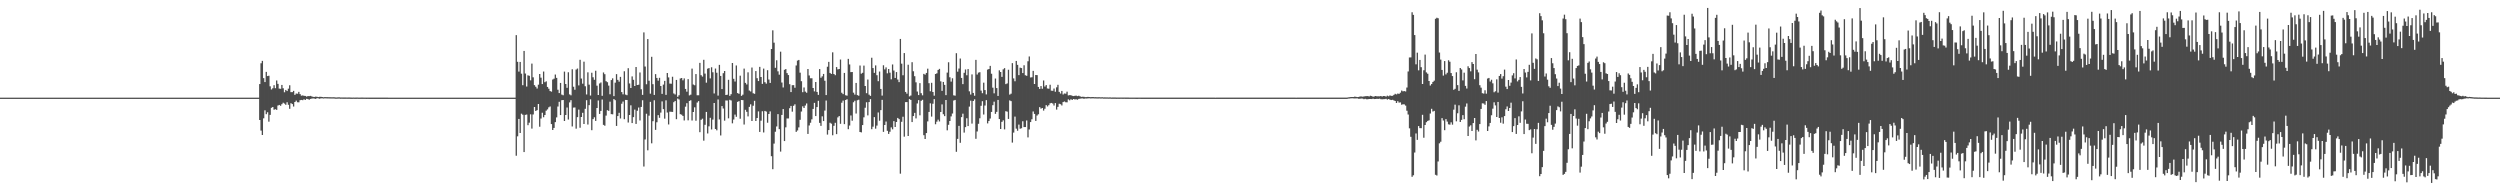 <?xml version="1.0" encoding="UTF-8"?>
<svg xmlns="http://www.w3.org/2000/svg" width="1920" height="150">
  <path d="M0 75.000h1v1.000H0zM1 75.000h1v1.000H1zM2 75.000h1v1.000H2zM3 75.000h1v1.000H3zM4 75.000h1v1.000H4zM5 75.000h1v1.000H5zM6 75.000h1v1.000H6zM7 75.000h1v1.000H7zM8 75.000h1v1.000H8zM9 75.000h1v1.000H9zM10 75.000h1v1.000H10zM11 75.000h1v1.000H11zM12 75.000h1v1.000H12zM13 75.000h1v1.000H13zM14 75.000h1v1.000H14zM15 75.000h1v1.000H15zM16 75.000h1v1.000H16zM17 75.000h1v1.000H17zM18 75.000h1v1.000H18zM19 75.000h1v1.000H19zM20 75.000h1v1.000H20zM21 75.000h1v1.000H21zM22 75.000h1v1.000H22zM23 75.000h1v1.000H23zM24 75.000h1v1.000H24zM25 75.000h1v1.000H25zM26 75.000h1v1.000H26zM27 75.000h1v1.000H27zM28 75.000h1v1.000H28zM29 75.000h1v1.000H29zM30 75.000h1v1.000H30zM31 75.000h1v1.000H31zM32 75.000h1v1.000H32zM33 75.000h1v1.000H33zM34 75.000h1v1.000H34zM35 75.000h1v1.000H35zM36 75.000h1v1.000H36zM37 75.000h1v1.000H37zM38 75.000h1v1.000H38zM39 75.000h1v1.000H39zM40 75.000h1v1.000H40zM41 75.000h1v1.000H41zM42 75.000h1v1.000H42zM43 75.000h1v1.000H43zM44 75.000h1v1.000H44zM45 75.000h1v1.000H45zM46 75.000h1v1.000H46zM47 75.000h1v1.000H47zM48 75.000h1v1.000H48zM49 75.000h1v1.000H49zM50 75.000h1v1.000H50zM51 75.000h1v1.000H51zM52 75.000h1v1.000H52zM53 75.000h1v1.000H53zM54 75.000h1v1.000H54zM55 75.000h1v1.000H55zM56 75.000h1v1.000H56zM57 75.000h1v1.000H57zM58 75.000h1v1.000H58zM59 75.000h1v1.000H59zM60 75.000h1v1.000H60zM61 75.000h1v1.000H61zM62 75.000h1v1.000H62zM63 75.000h1v1.000H63zM64 75.000h1v1.000H64zM65 75.000h1v1.000H65zM66 75.000h1v1.000H66zM67 75.000h1v1.000H67zM68 75.000h1v1.000H68zM69 75.000h1v1.000H69zM70 75.000h1v1.000H70zM71 75.000h1v1.000H71zM72 75.000h1v1.000H72zM73 75.000h1v1.000H73zM74 75.000h1v1.000H74zM75 75.000h1v1.000H75zM76 75.000h1v1.000H76zM77 75.000h1v1.000H77zM78 75.000h1v1.000H78zM79 75.000h1v1.000H79zM80 75.000h1v1.000H80zM81 75.000h1v1.000H81zM82 75.000h1v1.000H82zM83 75.000h1v1.000H83zM84 75.000h1v1.000H84zM85 75.000h1v1.000H85zM86 75.000h1v1.000H86zM87 75.000h1v1.000H87zM88 75.000h1v1.000H88zM89 75.000h1v1.000H89zM90 75.000h1v1.000H90zM91 75.000h1v1.000H91zM92 75.000h1v1.000H92zM93 75.000h1v1.000H93zM94 75.000h1v1.000H94zM95 75.000h1v1.000H95zM96 75.000h1v1.000H96zM97 75.000h1v1.000H97zM98 75.000h1v1.000H98zM99 75.000h1v1.000H99zM100 75.000h1v1.000H100zM101 75.000h1v1.000H101zM102 75.000h1v1.000H102zM103 75.000h1v1.000H103zM104 75.000h1v1.000H104zM105 75.000h1v1.000H105zM106 75.000h1v1.000H106zM107 75.000h1v1.000H107zM108 75.000h1v1.000H108zM109 75.000h1v1.000H109zM110 75.000h1v1.000H110zM111 75.000h1v1.000H111zM112 75.000h1v1.000H112zM113 75.000h1v1.000H113zM114 75.000h1v1.000H114zM115 75.000h1v1.000H115zM116 75.000h1v1.000H116zM117 75.000h1v1.000H117zM118 75.000h1v1.000H118zM119 75.000h1v1.000H119zM120 75.000h1v1.000H120zM121 75.000h1v1.000H121zM122 75.000h1v1.000H122zM123 75.000h1v1.000H123zM124 75.000h1v1.000H124zM125 75.000h1v1.000H125zM126 75.000h1v1.000H126zM127 75.000h1v1.000H127zM128 75.000h1v1.000H128zM129 75.000h1v1.000H129zM130 75.000h1v1.000H130zM131 75.000h1v1.000H131zM132 75.000h1v1.000H132zM133 75.000h1v1.000H133zM134 75.000h1v1.000H134zM135 75.000h1v1.000H135zM136 75.000h1v1.000H136zM137 75.000h1v1.000H137zM138 75.000h1v1.000H138zM139 75.000h1v1.000H139zM140 75.000h1v1.000H140zM141 75.000h1v1.000H141zM142 75.000h1v1.000H142zM143 75.000h1v1.000H143zM144 75.000h1v1.000H144zM145 75.000h1v1.000H145zM146 75.000h1v1.000H146zM147 75.000h1v1.000H147zM148 75.000h1v1.000H148zM149 75.000h1v1.000H149zM150 75.000h1v1.000H150zM151 75.000h1v1.000H151zM152 75.000h1v1.000H152zM153 75.000h1v1.000H153zM154 75.000h1v1.000H154zM155 75.000h1v1.000H155zM156 75.000h1v1.000H156zM157 75.000h1v1.000H157zM158 75.000h1v1.000H158zM159 75.000h1v1.000H159zM160 75.000h1v1.000H160zM161 75.000h1v1.000H161zM162 75.000h1v1.000H162zM163 75.000h1v1.000H163zM164 75.000h1v1.000H164zM165 75.000h1v1.000H165zM166 75.000h1v1.000H166zM167 75.000h1v1.000H167zM168 75.000h1v1.000H168zM169 75.000h1v1.000H169zM170 75.000h1v1.000H170zM171 75.000h1v1.000H171zM172 75.000h1v1.000H172zM173 75.000h1v1.000H173zM174 75.000h1v1.000H174zM175 75.000h1v1.000H175zM176 75.000h1v1.000H176zM177 75.000h1v1.000H177zM178 75.000h1v1.000H178zM179 75.000h1v1.000H179zM180 75.000h1v1.000H180zM181 75.000h1v1.000H181zM182 75.000h1v1.000H182zM183 75.000h1v1.000H183zM184 75.000h1v1.000H184zM185 75.000h1v1.000H185zM186 75.000h1v1.000H186zM187 75.000h1v1.000H187zM188 75.000h1v1.000H188zM189 75.000h1v1.000H189zM190 75.000h1v1.000H190zM191 75.000h1v1.000H191zM192 75.000h1v1.000H192zM193 75.000h1v1.000H193zM194 75.000h1v1.000H194zM195 75.000h1v1.000H195zM196 75.000h1v1.000H196zM197 75.000h1v1.000H197zM198 75.000h1v1.000H198zM199 64.548h1v27.598H199zM200 48.609h1v51.704H200zM201 46.755h1v56.939H201zM202 59.986h1v30.913H202zM203 63.006h1v21.720H203zM204 55.194h1v32.525H204zM205 58.408h1v27.838H205zM206 58.143h1v35.281H206zM207 66.324h1v21.870H207zM208 68.712h1v14.058H208zM209 67.768h1v14.390H209zM210 65.433h1v18.836H210zM211 67.748h1v16.142H211zM212 61.794h1v22.584H212zM213 64.398h1v16.647H213zM214 68.052h1v12.517H214zM215 68.210h1v13.034H215zM216 65.253h1v14.765H216zM217 67.766h1v11.143H217zM218 70.872h1v8.691H218zM219 69.087h1v11.425H219zM220 69.952h1v8.601H220zM221 68.094h1v12.412H221zM222 65.491h1v18.065H222zM223 70.753h1v8.487H223zM224 70.772h1v9.161H224zM225 69.790h1v12.050H225zM226 72.862h1v5.497H226zM227 71.857h1v5.392H227zM228 72.012h1v6.549H228zM229 70.546h1v8.040H229zM230 72.301h1v4.648H230zM231 73.474h1v3.289H231zM232 73.289h1v3.679H232zM233 73.561h1v2.717H233zM234 73.670h1v3.103H234zM235 74.191h1v1.669H235zM236 73.789h1v2.341H236zM237 73.839h1v2.759H237zM238 73.624h1v2.366H238zM239 74.035h1v1.716H239zM240 74.370h1v1.219H240zM241 74.451h1v1.252H241zM242 74.195h1v1.768H242zM243 74.337h1v1.015H243zM244 74.553h1v1.002H244zM245 74.345h1v1.460H245zM246 74.334h1v1.169H246zM247 74.513h1v1.000H247zM248 74.696h1v1.000H248zM249 74.540h1v1.000H249zM250 74.591h1v1.000H250zM251 74.612h1v1.000H251zM252 74.636h1v1.000H252zM253 74.650h1v1.000H253zM254 74.687h1v1.000H254zM255 74.700h1v1.000H255zM256 74.657h1v1.000H256zM257 74.820h1v1.000H257zM258 74.830h1v1.000H258zM259 74.766h1v1.000H259zM260 74.725h1v1.000H260zM261 74.862h1v1.000H261zM262 74.843h1v1.000H262zM263 74.870h1v1.000H263zM264 74.875h1v1.000H264zM265 74.854h1v1.000H265zM266 74.882h1v1.000H266zM267 74.871h1v1.000H267zM268 74.872h1v1.000H268zM269 74.907h1v1.000H269zM270 74.934h1v1.000H270zM271 74.896h1v1.000H271zM272 74.949h1v1.000H272zM273 74.913h1v1.000H273zM274 74.902h1v1.000H274zM275 74.935h1v1.000H275zM276 74.950h1v1.000H276zM277 74.931h1v1.000H277zM278 74.925h1v1.000H278zM279 74.955h1v1.000H279zM280 74.942h1v1.000H280zM281 74.958h1v1.000H281zM282 74.948h1v1.000H282zM283 74.957h1v1.000H283zM284 74.964h1v1.000H284zM285 74.974h1v1.000H285zM286 74.975h1v1.000H286zM287 74.975h1v1.000H287zM288 74.982h1v1.000H288zM289 74.980h1v1.000H289zM290 74.979h1v1.000H290zM291 74.978h1v1.000H291zM292 74.981h1v1.000H292zM293 74.979h1v1.000H293zM294 74.983h1v1.000H294zM295 74.983h1v1.000H295zM296 74.982h1v1.000H296zM297 74.983h1v1.000H297zM298 74.986h1v1.000H298zM299 74.988h1v1.000H299zM300 74.988h1v1.000H300zM301 74.988h1v1.000H301zM302 74.990h1v1.000H302zM303 74.988h1v1.000H303zM304 74.989h1v1.000H304zM305 74.990h1v1.000H305zM306 74.989h1v1.000H306zM307 74.991h1v1.000H307zM308 74.990h1v1.000H308zM309 74.990h1v1.000H309zM310 74.991h1v1.000H310zM311 74.990h1v1.000H311zM312 74.989h1v1.000H312zM313 74.991h1v1.000H313zM314 74.991h1v1.000H314zM315 74.992h1v1.000H315zM316 74.990h1v1.000H316zM317 74.991h1v1.000H317zM318 74.991h1v1.000H318zM319 74.991h1v1.000H319zM320 74.991h1v1.000H320zM321 74.993h1v1.000H321zM322 74.992h1v1.000H322zM323 74.993h1v1.000H323zM324 74.993h1v1.000H324zM325 74.991h1v1.000H325zM326 74.992h1v1.000H326zM327 74.992h1v1.000H327zM328 74.992h1v1.000H328zM329 74.992h1v1.000H329zM330 74.993h1v1.000H330zM331 74.992h1v1.000H331zM332 74.993h1v1.000H332zM333 74.993h1v1.000H333zM334 74.993h1v1.000H334zM335 74.992h1v1.000H335zM336 74.993h1v1.000H336zM337 74.992h1v1.000H337zM338 74.993h1v1.000H338zM339 74.992h1v1.000H339zM340 74.992h1v1.000H340zM341 74.993h1v1.000H341zM342 74.992h1v1.000H342zM343 74.992h1v1.000H343zM344 74.992h1v1.000H344zM345 74.992h1v1.000H345zM346 74.993h1v1.000H346zM347 74.992h1v1.000H347zM348 74.993h1v1.000H348zM349 74.992h1v1.000H349zM350 74.993h1v1.000H350zM351 74.992h1v1.000H351zM352 74.992h1v1.000H352zM353 74.993h1v1.000H353zM354 74.993h1v1.000H354zM355 74.993h1v1.000H355zM356 74.993h1v1.000H356zM357 74.992h1v1.000H357zM358 74.992h1v1.000H358zM359 74.993h1v1.000H359zM360 74.992h1v1.000H360zM361 74.993h1v1.000H361zM362 74.991h1v1.000H362zM363 74.993h1v1.000H363zM364 74.993h1v1.000H364zM365 74.993h1v1.000H365zM366 74.992h1v1.000H366zM367 74.992h1v1.000H367zM368 74.993h1v1.000H368zM369 74.993h1v1.000H369zM370 74.993h1v1.000H370zM371 74.992h1v1.000H371zM372 74.993h1v1.000H372zM373 74.993h1v1.000H373zM374 74.992h1v1.000H374zM375 74.992h1v1.000H375zM376 74.992h1v1.000H376zM377 74.992h1v1.000H377zM378 74.993h1v1.000H378zM379 74.992h1v1.000H379zM380 74.993h1v1.000H380zM381 74.992h1v1.000H381zM382 74.992h1v1.000H382zM383 74.993h1v1.000H383zM384 74.992h1v1.000H384zM385 74.993h1v1.000H385zM386 74.993h1v1.000H386zM387 74.991h1v1.000H387zM388 74.993h1v1.000H388zM389 74.992h1v1.000H389zM390 74.992h1v1.000H390zM391 74.992h1v1.000H391zM392 74.992h1v1.000H392zM393 74.992h1v1.000H393zM394 74.993h1v1.000H394zM395 74.993h1v1.000H395zM396 26.981h1v92.644H396zM397 47.479h1v57.236H397zM398 54.991h1v36.335H398zM399 47.553h1v54.597H399zM400 56.599h1v30.708H400zM401 65.421h1v22.684H401zM402 39.127h1v77.680H402zM403 56.472h1v31.721H403zM404 66.461h1v21.492H404zM405 57.845h1v38.298H405zM406 58.206h1v36.017H406zM407 61.691h1v26.127H407zM408 48.844h1v49.939H408zM409 59.368h1v28.551H409zM410 65.367h1v16.793H410zM411 66.604h1v18.666H411zM412 67.973h1v16.590H412zM413 65.004h1v14.869H413zM414 56.853h1v40.480H414zM415 59.634h1v31.410H415zM416 64.548h1v22.055H416zM417 54.938h1v35.107H417zM418 63.123h1v25.203H418zM419 62.476h1v22.534H419zM420 66.757h1v17.281H420zM421 68.125h1v14.304H421zM422 69.956h1v11.823H422zM423 70.417h1v24.890H423zM424 61.066h1v38.794H424zM425 60.393h1v37.856H425zM426 57.256h1v36.521H426zM427 59.791h1v30.381H427zM428 68.917h1v12.904H428zM429 71.462h1v6.732H429zM430 63.684h1v24.704H430zM431 72.660h1v4.316H431zM432 73.161h1v3.625H432zM433 55.012h1v37.903H433zM434 64.537h1v23.784H434zM435 67.407h1v15.200H435zM436 55.494h1v36.297H436zM437 72.474h1v6.193H437zM438 73.212h1v3.749H438zM439 53.190h1v43.910H439zM440 66.599h1v16.017H440zM441 68.918h1v13.636H441zM442 53.395h1v45.416H442zM443 52.644h1v37.326H443zM444 65.570h1v18.608H444zM445 45.903h1v52.186H445zM446 60.330h1v29.540H446zM447 64.239h1v22.403H447zM448 47.338h1v47.897H448zM449 66.276h1v17.293H449zM450 72.548h1v4.381H450zM451 55.559h1v40.090H451zM452 65.018h1v15.746H452zM453 73.386h1v2.919H453zM454 55.862h1v44.144H454zM455 59.346h1v32.172H455zM456 61.304h1v28.746H456zM457 54.336h1v38.554H457zM458 65.809h1v17.148H458zM459 72.979h1v4.163H459zM460 64.095h1v23.412H460zM461 63.352h1v21.831H461zM462 73.589h1v2.869H462zM463 55.672h1v40.237H463zM464 56.987h1v39.578H464zM465 62.380h1v26.413H465zM466 63.145h1v21.507H466zM467 65.737h1v19.424H467zM468 72.371h1v5.692H468zM469 61.494h1v26.175H469zM470 60.172h1v27.627H470zM471 73.855h1v2.231H471zM472 63.506h1v13.442H472zM473 56.942h1v39.772H473zM474 61.323h1v27.820H474zM475 62.699h1v23.930H475zM476 59.020h1v31.962H476zM477 70.687h1v8.964H477zM478 72.431h1v5.571H478zM479 54.752h1v36.811H479zM480 72.661h1v4.113H480zM481 73.111h1v3.710H481zM482 52.369h1v41.735H482zM483 64.107h1v24.200H483zM484 67.588h1v13.315H484zM485 58.684h1v35.808H485zM486 61.303h1v28.645H486zM487 66.041h1v18.148H487zM488 51.435h1v43.724H488zM489 65.284h1v19.743H489zM490 65.084h1v17.496H490zM491 55.657h1v36.846H491zM492 68.540h1v13.585H492zM493 72.862h1v4.124H493zM494 24.886h1v103.033H494zM495 51.103h1v56.006H495zM496 64.717h1v22.619H496zM497 29.980h1v85.467H497zM498 61.980h1v26.858H498zM499 71.914h1v6.295H499zM500 43.629h1v66.457H500zM501 64.660h1v28.408H501zM502 72.886h1v4.104H502zM503 56.928h1v42.823H503zM504 59.852h1v34.067H504zM505 61.960h1v26.439H505zM506 59.765h1v30.688H506zM507 66.043h1v20.411H507zM508 72.093h1v5.789H508zM509 64.995h1v18.822H509zM510 62.088h1v29.073H510zM511 72.855h1v4.177H511zM512 56.081h1v30.325H512zM513 59.447h1v36.138H513zM514 64.223h1v21.526H514zM515 64.287h1v21.589H515zM516 58.946h1v27.003H516zM517 71.793h1v6.705H517zM518 72.544h1v4.991H518zM519 61.371h1v30.156H519zM520 74.358h1v1.312H520zM521 73.171h1v3.233H521zM522 60.245h1v27.480H522zM523 59.904h1v28.182H523zM524 61.679h1v27.354H524zM525 60.186h1v32.346H525zM526 68.325h1v13.598H526zM527 70.409h1v8.863H527zM528 60.751h1v31.668H528zM529 73.249h1v4.289H529zM530 72.729h1v4.258H530zM531 52.707h1v39.882H531zM532 64.942h1v21.067H532zM533 65.493h1v16.958H533zM534 56.865h1v35.836H534zM535 73.147h1v5.590H535zM536 73.164h1v4.483H536zM537 48.296h1v53.234H537zM538 57.738h1v34.263H538zM539 58.817h1v32.300H539zM540 45.929h1v62.121H540zM541 56.530h1v39.338H541zM542 63.479h1v22.479H542zM543 52.759h1v49.742H543zM544 52.284h1v44.748H544zM545 60.192h1v30.277H545zM546 51.654h1v47.762H546zM547 55.480h1v36.398H547zM548 71.795h1v7.318H548zM549 52.635h1v46.430H549zM550 55.846h1v44.244H550zM551 73.427h1v2.968H551zM552 49.824h1v41.925H552zM553 58.301h1v45.725H553zM554 68.414h1v13.050H554zM555 56.240h1v27.089H555zM556 54.526h1v38.162H556zM557 72.954h1v4.226H557zM558 72.736h1v4.484H558zM559 61.309h1v29.596H559zM560 73.609h1v3.022H560zM561 72.356h1v4.788H561zM562 48.368h1v46.347H562zM563 60.506h1v31.292H563zM564 62.606h1v25.407H564zM565 50.280h1v39.439H565zM566 71.469h1v6.742H566zM567 72.055h1v5.639H567zM568 58.109h1v33.086H568zM569 73.623h1v3.197H569zM570 72.720h1v4.207H570zM571 52.686h1v42.931H571zM572 63.663h1v20.685H572zM573 64.887h1v20.974H573zM574 55.554h1v33.822H574zM575 69.532h1v12.544H575zM576 70.239h1v9.884H576zM577 51.869h1v41.035H577zM578 71.652h1v9.563H578zM579 72.024h1v5.404H579zM580 54.565h1v38.343H580zM581 60.041h1v30.575H581zM582 62.262h1v23.285H582zM583 51.371h1v49.976H583zM584 59.149h1v33.522H584zM585 64.395h1v21.046H585zM586 52.662h1v49.093H586zM587 63.150h1v22.047H587zM588 64.270h1v21.424H588zM589 53.897h1v40.344H589zM590 61.067h1v26.497H590zM591 63.693h1v21.846H591zM592 37.655h1v82.286H592zM593 23.287h1v106.659H593zM594 32.759h1v77.514H594zM595 52.075h1v49.086H595zM596 46.308h1v50.809H596zM597 54.792h1v32.875H597zM598 57.353h1v41.822H598zM599 39.683h1v76.730H599zM600 63.393h1v24.890H600zM601 67.177h1v16.607H601zM602 53.623h1v54.726H602zM603 53.019h1v44.786H603zM604 56.149h1v34.834H604zM605 57.652h1v33.340H605zM606 64.685h1v18.406H606zM607 70.701h1v10.636H607zM608 65.454h1v20.301H608zM609 65.394h1v15.862H609zM610 67.365h1v12.784H610zM611 50.289h1v50.991H611zM612 46.551h1v53.647H612zM613 46.010h1v51.808H613zM614 55.819h1v36.181H614zM615 62.339h1v23.332H615zM616 70.824h1v10.835H616zM617 67.159h1v15.793H617zM618 70.343h1v10.683H618zM619 71.196h1v8.241H619zM620 53.006h1v49.830H620zM621 57.970h1v38.403H621zM622 60.100h1v34.169H622zM623 60.122h1v31.528H623zM624 67.605h1v16.053H624zM625 70.187h1v8.817H625zM626 62.999h1v26.145H626zM627 70.610h1v11.639H627zM628 72.882h1v4.544H628zM629 53.023h1v41.358H629zM630 59.683h1v36.962H630zM631 58.639h1v30.686H631zM632 56.789h1v36.166H632zM633 62.021h1v22.922H633zM634 73.009h1v4.187H634zM635 51.237h1v52.117H635zM636 47.512h1v52.378H636zM637 56.031h1v38.214H637zM638 56.757h1v38.237H638zM639 40.173h1v63.700H639zM640 56.850h1v39.779H640zM641 57.740h1v36.579H641zM642 51.493h1v51.508H642zM643 53.314h1v36.866H643zM644 52.981h1v36.153H644zM645 45.744h1v49.332H645zM646 71.226h1v7.678H646zM647 72.305h1v4.952H647zM648 56.036h1v39.274H648zM649 73.152h1v3.669H649zM650 73.460h1v2.789H650zM651 45.223h1v54.016H651zM652 49.489h1v46.916H652zM653 55.397h1v33.294H653zM654 55.286h1v37.425H654zM655 71.176h1v7.348H655zM656 72.645h1v4.706H656zM657 63.691h1v23.483H657zM658 73.047h1v3.937H658zM659 73.545h1v3.026H659zM660 50.347h1v51.023H660zM661 56.563h1v45.134H661zM662 55.897h1v40.172H662zM663 50.369h1v39.721H663zM664 66.029h1v16.696H664zM665 71.566h1v6.963H665zM666 61.081h1v27.563H666zM667 72.726h1v5.666H667zM668 73.613h1v2.524H668zM669 44.341h1v54.877H669zM670 52.257h1v45.005H670zM671 55.955h1v34.003H671zM672 50.219h1v48.591H672zM673 57.752h1v38.712H673zM674 62.367h1v23.984H674zM675 54.927h1v37.786H675zM676 68.316h1v16.277H676zM677 73.408h1v3.277H677zM678 50.126h1v51.153H678zM679 53.285h1v42.735H679zM680 51.743h1v41.593H680zM681 56.308h1v44.166H681zM682 53.007h1v49.840H682zM683 55.802h1v45.359H683zM684 60.926h1v36.923H684zM685 49.487h1v49.836H685zM686 54.146h1v38.867H686zM687 59.840h1v37.714H687zM688 55.339h1v38.368H688zM689 61.069h1v29.491H689zM690 63.077h1v28.401H690zM691 29.886h1v103.510H691zM692 48.884h1v44.647H692zM693 57.804h1v31.826H693zM694 40.730h1v64.239H694zM695 70.583h1v7.854H695zM696 71.939h1v6.455H696zM697 49.729h1v54.720H697zM698 74.017h1v2.061H698zM699 73.348h1v3.416H699zM700 47.749h1v46.010H700zM701 54.752h1v34.373H701zM702 58.516h1v28.186H702zM703 63.209h1v27.746H703zM704 70.282h1v9.176H704zM705 72.989h1v3.891H705zM706 63.846h1v24.714H706zM707 71.564h1v5.828H707zM708 73.237h1v3.392H708zM709 56.744h1v47.082H709zM710 57.361h1v49.376H710zM711 56.007h1v46.197H711zM712 52.759h1v40.465H712zM713 63.883h1v22.069H713zM714 70.115h1v9.243H714zM715 63.603h1v25.948H715zM716 70.653h1v8.997H716zM717 73.460h1v2.687H717zM718 56.825h1v38.598H718zM719 56.326h1v37.108H719zM720 53.698h1v38.191H720zM721 52.884h1v40.393H721zM722 62.488h1v23.541H722zM723 69.774h1v10.411H723zM724 62.900h1v24.839H724zM725 65.162h1v24.011H725zM726 73.050h1v3.737H726zM727 55.776h1v44.338H727zM728 47.808h1v48.026H728zM729 59.356h1v33.565H729zM730 62.666h1v26.745H730zM731 60.116h1v27.056H731zM732 73.236h1v3.989H732zM733 73.462h1v3.291H733zM734 40.838h1v75.747H734zM735 55.023h1v51.630H735zM736 52.624h1v44.026H736zM737 44.965h1v64.726H737zM738 59.855h1v30.118H738zM739 64.632h1v22.667H739zM740 55.897h1v45.919H740zM741 53.357h1v44.286H741zM742 57.828h1v33.001H742zM743 53.019h1v43.793H743zM744 70.131h1v11.764H744zM745 72.610h1v4.688H745zM746 57.152h1v37.785H746zM747 71.355h1v6.217H747zM748 73.502h1v2.778H748zM749 45.981h1v60.598H749zM750 57.255h1v43.685H750zM751 55.758h1v39.316H751zM752 55.429h1v35.391H752zM753 69.607h1v11.640H753zM754 71.560h1v6.178H754zM755 63.472h1v24.469H755zM756 69.190h1v11.882H756zM757 72.491h1v4.429H757zM758 53.476h1v41.312H758zM759 52.983h1v39.939H759zM760 50.590h1v40.459H760zM761 56.629h1v29.338H761zM762 67.353h1v13.461H762zM763 71.681h1v6.379H763zM764 60.305h1v27.157H764zM765 67.660h1v18.237H765zM766 73.675h1v3.073H766zM767 54.000h1v37.443H767zM768 55.316h1v43.779H768zM769 59.046h1v34.538H769zM770 53.271h1v39.167H770zM771 52.328h1v47.025H771zM772 64.624h1v20.776H772zM773 64.028h1v21.708H773zM774 53.581h1v37.737H774zM775 72.666h1v4.462H775zM776 71.931h1v5.764H776zM777 48.486h1v61.044H777zM778 60.216h1v41.608H778zM779 62.418h1v27.121H779zM780 46.801h1v52.030H780zM781 49.826h1v50.587H781zM782 57.718h1v37.997H782zM783 51.946h1v46.928H783zM784 52.299h1v46.228H784zM785 56.103h1v37.027H785zM786 50.112h1v47.455H786zM787 57.789h1v39.799H787zM788 58.190h1v34.351H788zM789 47.035h1v58.488H789zM790 43.361h1v56.058H790zM791 59.511h1v34.253H791zM792 59.347h1v32.249H792zM793 54.443h1v31.156H793zM794 64.502h1v23.006H794zM795 57.602h1v35.284H795zM796 57.724h1v31.004H796zM797 66.784h1v20.990H797zM798 68.298h1v13.994H798zM799 66.093h1v17.351H799zM800 68.169h1v14.787H800zM801 61.803h1v23.126H801zM802 66.484h1v17.000H802zM803 65.311h1v15.443H803zM804 67.955h1v13.816H804zM805 68.151h1v12.639H805zM806 65.083h1v14.294H806zM807 69.627h1v9.426H807zM808 69.716h1v9.796H808zM809 67.996h1v13.056H809zM810 70.462h1v8.695H810zM811 67.074h1v17.107H811zM812 65.122h1v16.975H812zM813 70.534h1v9.139H813zM814 71.853h1v8.193H814zM815 69.828h1v11.165H815zM816 72.574h1v5.807H816zM817 71.762h1v6.156H817zM818 71.930h1v6.589H818zM819 70.386h1v8.219H819zM820 73.280h1v3.051H820zM821 73.040h1v3.993H821zM822 73.112h1v3.110H822zM823 73.563h1v3.190H823zM824 73.769h1v2.242H824zM825 73.576h1v2.793H825zM826 73.424h1v2.829H826zM827 73.845h1v2.768H827zM828 73.505h1v2.450H828zM829 74.005h1v1.748H829zM830 74.385h1v1.251H830zM831 74.271h1v1.277H831zM832 74.360h1v1.532H832zM833 74.602h1v1.000H833zM834 74.542h1v1.126H834zM835 74.396h1v1.189H835zM836 74.484h1v1.000H836zM837 74.611h1v1.000H837zM838 74.546h1v1.019H838zM839 74.519h1v1.000H839zM840 74.634h1v1.000H840zM841 74.592h1v1.018H841zM842 74.690h1v1.000H842zM843 74.650h1v1.000H843zM844 74.625h1v1.000H844zM845 74.735h1v1.000H845zM846 74.627h1v1.000H846zM847 74.797h1v1.000H847zM848 74.773h1v1.000H848zM849 74.799h1v1.000H849zM850 74.794h1v1.000H850zM851 74.834h1v1.000H851zM852 74.768h1v1.000H852zM853 74.888h1v1.000H853zM854 74.858h1v1.000H854zM855 74.864h1v1.000H855zM856 74.866h1v1.000H856zM857 74.907h1v1.000H857zM858 74.889h1v1.000H858zM859 74.913h1v1.000H859zM860 74.895h1v1.000H860zM861 74.897h1v1.000H861zM862 74.906h1v1.000H862zM863 74.898h1v1.000H863zM864 74.918h1v1.000H864zM865 74.932h1v1.000H865zM866 74.916h1v1.000H866zM867 74.941h1v1.000H867zM868 74.939h1v1.000H868zM869 74.949h1v1.000H869zM870 74.944h1v1.000H870zM871 74.951h1v1.000H871zM872 74.962h1v1.000H872zM873 74.958h1v1.000H873zM874 74.950h1v1.000H874zM875 74.953h1v1.000H875zM876 74.969h1v1.000H876zM877 74.963h1v1.000H877zM878 74.969h1v1.000H878zM879 74.963h1v1.000H879zM880 74.971h1v1.000H880zM881 74.968h1v1.000H881zM882 74.973h1v1.000H882zM883 74.978h1v1.000H883zM884 74.971h1v1.000H884zM885 74.976h1v1.000H885zM886 74.977h1v1.000H886zM887 74.979h1v1.000H887zM888 74.978h1v1.000H888zM889 74.975h1v1.000H889zM890 74.980h1v1.000H890zM891 74.976h1v1.000H891zM892 74.981h1v1.000H892zM893 74.978h1v1.000H893zM894 74.980h1v1.000H894zM895 74.980h1v1.000H895zM896 74.980h1v1.000H896zM897 74.980h1v1.000H897zM898 74.979h1v1.000H898zM899 74.981h1v1.000H899zM900 74.981h1v1.000H900zM901 74.981h1v1.000H901zM902 74.977h1v1.000H902zM903 74.978h1v1.000H903zM904 74.983h1v1.000H904zM905 74.981h1v1.000H905zM906 74.983h1v1.000H906zM907 74.981h1v1.000H907zM908 74.981h1v1.000H908zM909 74.982h1v1.000H909zM910 74.982h1v1.000H910zM911 74.981h1v1.000H911zM912 74.980h1v1.000H912zM913 74.983h1v1.000H913zM914 74.981h1v1.000H914zM915 74.980h1v1.000H915zM916 74.979h1v1.000H916zM917 74.982h1v1.000H917zM918 74.981h1v1.000H918zM919 74.982h1v1.000H919zM920 74.980h1v1.000H920zM921 74.980h1v1.000H921zM922 74.982h1v1.000H922zM923 74.979h1v1.000H923zM924 74.982h1v1.000H924zM925 74.982h1v1.000H925zM926 74.982h1v1.000H926zM927 74.980h1v1.000H927zM928 74.982h1v1.000H928zM929 74.983h1v1.000H929zM930 74.979h1v1.000H930zM931 74.981h1v1.000H931zM932 74.982h1v1.000H932zM933 74.984h1v1.000H933zM934 74.980h1v1.000H934zM935 74.981h1v1.000H935zM936 74.981h1v1.000H936zM937 74.980h1v1.000H937zM938 74.980h1v1.000H938zM939 74.980h1v1.000H939zM940 74.981h1v1.000H940zM941 74.982h1v1.000H941zM942 74.982h1v1.000H942zM943 74.983h1v1.000H943zM944 74.980h1v1.000H944zM945 74.982h1v1.000H945zM946 74.982h1v1.000H946zM947 74.982h1v1.000H947zM948 74.980h1v1.000H948zM949 74.981h1v1.000H949zM950 74.982h1v1.000H950zM951 74.983h1v1.000H951zM952 74.979h1v1.000H952zM953 74.981h1v1.000H953zM954 74.981h1v1.000H954zM955 74.982h1v1.000H955zM956 74.981h1v1.000H956zM957 74.982h1v1.000H957zM958 74.982h1v1.000H958zM959 74.983h1v1.000H959zM960 74.979h1v1.000H960zM961 74.982h1v1.000H961zM962 74.978h1v1.000H962zM963 74.982h1v1.000H963zM964 74.983h1v1.000H964zM965 74.982h1v1.000H965zM966 74.981h1v1.000H966zM967 74.982h1v1.000H967zM968 74.982h1v1.000H968zM969 74.982h1v1.000H969zM970 74.983h1v1.000H970zM971 74.980h1v1.000H971zM972 74.983h1v1.000H972zM973 74.982h1v1.000H973zM974 74.983h1v1.000H974zM975 74.980h1v1.000H975zM976 74.979h1v1.000H976zM977 74.981h1v1.000H977zM978 74.981h1v1.000H978zM979 74.981h1v1.000H979zM980 74.981h1v1.000H980zM981 74.981h1v1.000H981zM982 74.979h1v1.000H982zM983 74.983h1v1.000H983zM984 74.980h1v1.000H984zM985 74.982h1v1.000H985zM986 74.981h1v1.000H986zM987 74.981h1v1.000H987zM988 74.982h1v1.000H988zM989 74.982h1v1.000H989zM990 74.982h1v1.000H990zM991 74.983h1v1.000H991zM992 74.980h1v1.000H992zM993 74.981h1v1.000H993zM994 74.981h1v1.000H994zM995 74.984h1v1.000H995zM996 74.983h1v1.000H996zM997 74.981h1v1.000H997zM998 74.982h1v1.000H998zM999 74.981h1v1.000H999zM1000 74.982h1v1.000H1000zM1001 74.982h1v1.000H1001zM1002 74.979h1v1.000H1002zM1003 74.981h1v1.000H1003zM1004 74.980h1v1.000H1004zM1005 74.982h1v1.000H1005zM1006 74.981h1v1.000H1006zM1007 74.981h1v1.000H1007zM1008 74.982h1v1.000H1008zM1009 74.981h1v1.000H1009zM1010 74.980h1v1.000H1010zM1011 74.981h1v1.000H1011zM1012 74.981h1v1.000H1012zM1013 74.981h1v1.000H1013zM1014 74.982h1v1.000H1014zM1015 74.980h1v1.000H1015zM1016 74.980h1v1.000H1016zM1017 74.980h1v1.000H1017zM1018 74.980h1v1.000H1018zM1019 74.982h1v1.000H1019zM1020 74.982h1v1.000H1020zM1021 74.982h1v1.000H1021zM1022 74.981h1v1.000H1022zM1023 74.983h1v1.000H1023zM1024 74.983h1v1.000H1024zM1025 74.983h1v1.000H1025zM1026 74.982h1v1.000H1026zM1027 74.982h1v1.000H1027zM1028 74.981h1v1.000H1028zM1029 74.983h1v1.000H1029zM1030 74.982h1v1.000H1030zM1031 74.983h1v1.000H1031zM1032 74.979h1v1.000H1032zM1033 74.982h1v1.000H1033zM1034 74.983h1v1.000H1034zM1035 74.731h1v1.000H1035zM1036 74.665h1v1.000H1036zM1037 74.516h1v1.000H1037zM1038 74.494h1v1.000H1038zM1039 74.473h1v1.073H1039zM1040 74.179h1v1.461H1040zM1041 74.382h1v1.177H1041zM1042 74.524h1v1.038H1042zM1043 74.463h1v1.414H1043zM1044 74.102h1v1.732H1044zM1045 74.103h1v1.571H1045zM1046 74.262h1v1.475H1046zM1047 74.061h1v2.122H1047zM1048 73.902h1v1.999H1048zM1049 73.846h1v2.367H1049zM1050 73.793h1v2.438H1050zM1051 74.068h1v1.967H1051zM1052 73.544h1v2.512H1052zM1053 73.790h1v2.309H1053zM1054 74.300h1v1.494H1054zM1055 74.040h1v2.062H1055zM1056 73.706h1v2.304H1056zM1057 74.001h1v1.882H1057zM1058 73.921h1v2.063H1058zM1059 74.004h1v1.762H1059zM1060 73.741h1v2.438H1060zM1061 74.119h1v2.152H1061zM1062 73.710h1v2.471H1062zM1063 73.771h1v2.379H1063zM1064 74.190h1v1.670H1064zM1065 73.452h1v3.043H1065zM1066 73.954h1v2.090H1066zM1067 73.246h1v3.348H1067zM1068 73.605h1v3.248H1068zM1069 73.594h1v3.059H1069zM1070 72.852h1v4.270H1070zM1071 72.063h1v5.483H1071zM1072 72.486h1v6.632H1072zM1073 71.844h1v5.901H1073zM1074 72.102h1v6.671H1074zM1075 71.147h1v7.502H1075zM1076 69.532h1v10.924H1076zM1077 70.155h1v9.939H1077zM1078 69.935h1v10.239H1078zM1079 70.259h1v10.854H1079zM1080 67.237h1v17.803H1080zM1081 54.903h1v33.054H1081zM1082 44.109h1v54.444H1082zM1083 44.065h1v60.999H1083zM1084 9.407h1v126.357H1084zM1085 11.393h1v123.188H1085zM1086 26.926h1v90.200H1086zM1087 49.400h1v53.120H1087zM1088 40.444h1v66.986H1088zM1089 54.014h1v42.796H1089zM1090 46.007h1v52.390H1090zM1091 51.601h1v46.881H1091zM1092 64.513h1v23.647H1092zM1093 53.948h1v51.845H1093zM1094 41.912h1v54.066H1094zM1095 55.608h1v38.222H1095zM1096 56.610h1v36.290H1096zM1097 62.227h1v30.171H1097zM1098 65.681h1v21.520H1098zM1099 64.545h1v19.012H1099zM1100 62.929h1v22.722H1100zM1101 61.969h1v23.180H1101zM1102 14.456h1v119.773H1102zM1103 13.622h1v121.186H1103zM1104 14.022h1v109.990H1104zM1105 40.344h1v69.744H1105zM1106 45.752h1v63.113H1106zM1107 53.685h1v37.056H1107zM1108 58.083h1v34.486H1108zM1109 46.887h1v53.128H1109zM1110 57.148h1v34.371H1110zM1111 55.863h1v37.506H1111zM1112 46.292h1v49.206H1112zM1113 47.413h1v48.332H1113zM1114 56.098h1v37.850H1114zM1115 58.412h1v37.338H1115zM1116 68.984h1v15.227H1116zM1117 68.220h1v12.166H1117zM1118 55.524h1v37.659H1118zM1119 65.389h1v21.600H1119zM1120 69.796h1v11.083H1120zM1121 52.212h1v41.484H1121zM1122 53.371h1v38.685H1122zM1123 61.760h1v26.675H1123zM1124 55.802h1v35.764H1124zM1125 65.947h1v15.954H1125zM1126 67.991h1v11.493H1126zM1127 50.890h1v53.559H1127zM1128 52.294h1v44.881H1128zM1129 54.807h1v41.434H1129zM1130 47.731h1v52.860H1130zM1131 49.146h1v45.347H1131zM1132 60.809h1v29.797H1132zM1133 41.458h1v66.390H1133zM1134 53.526h1v46.143H1134zM1135 55.588h1v45.420H1135zM1136 65.449h1v29.830H1136zM1137 67.305h1v16.342H1137zM1138 71.583h1v7.778H1138zM1139 71.889h1v7.609H1139zM1140 69.302h1v11.175H1140zM1141 71.959h1v5.662H1141zM1142 60.312h1v40.280H1142zM1143 59.859h1v37.207H1143zM1144 62.626h1v31.789H1144zM1145 61.259h1v27.287H1145zM1146 64.024h1v19.438H1146zM1147 70.837h1v7.738H1147zM1148 70.116h1v10.834H1148zM1149 60.930h1v28.936H1149zM1150 71.107h1v7.154H1150zM1151 58.330h1v32.312H1151zM1152 56.898h1v37.366H1152zM1153 60.367h1v29.765H1153zM1154 58.528h1v36.441H1154zM1155 53.442h1v35.691H1155zM1156 66.567h1v17.332H1156zM1157 68.388h1v13.392H1157zM1158 61.431h1v23.830H1158zM1159 65.909h1v17.025H1159zM1160 63.413h1v15.412H1160zM1161 57.889h1v43.532H1161zM1162 56.206h1v40.665H1162zM1163 60.231h1v30.520H1163zM1164 45.690h1v57.176H1164zM1165 62.510h1v33.484H1165zM1166 61.333h1v28.036H1166zM1167 59.198h1v35.098H1167zM1168 66.722h1v18.819H1168zM1169 71.802h1v5.974H1169zM1170 52.983h1v49.969H1170zM1171 55.682h1v36.120H1171zM1172 59.438h1v35.603H1172zM1173 55.191h1v39.947H1173zM1174 49.761h1v50.171H1174zM1175 61.763h1v37.605H1175zM1176 25.642h1v92.081H1176zM1177 48.247h1v57.443H1177zM1178 52.899h1v46.193H1178zM1179 44.924h1v65.586H1179zM1180 45.587h1v53.665H1180zM1181 62.163h1v32.212H1181zM1182 10.141h1v125.201H1182zM1183 12.370h1v121.251H1183zM1184 15.605h1v112.755H1184zM1185 25.523h1v90.325H1185zM1186 58.803h1v38.081H1186zM1187 56.422h1v34.705H1187zM1188 61.210h1v32.712H1188zM1189 66.277h1v20.570H1189zM1190 67.425h1v13.796H1190zM1191 44.618h1v51.266H1191zM1192 48.595h1v51.060H1192zM1193 52.257h1v45.166H1193zM1194 56.981h1v37.927H1194zM1195 60.294h1v24.273H1195zM1196 66.114h1v15.621H1196zM1197 63.542h1v18.840H1197zM1198 68.032h1v17.511H1198zM1199 72.199h1v5.920H1199zM1200 14.248h1v120.049H1200zM1201 11.286h1v122.232H1201zM1202 14.740h1v117.234H1202zM1203 25.498h1v99.537H1203zM1204 46.358h1v68.281H1204zM1205 40.109h1v62.771H1205zM1206 63.092h1v24.415H1206zM1207 45.137h1v68.784H1207zM1208 60.318h1v28.751H1208zM1209 65.549h1v18.415H1209zM1210 52.296h1v38.740H1210zM1211 50.624h1v45.895H1211zM1212 50.240h1v40.987H1212zM1213 14.261h1v118.313H1213zM1214 16.985h1v111.001H1214zM1215 28.542h1v90.457H1215zM1216 33.909h1v74.785H1216zM1217 56.634h1v41.717H1217zM1218 62.624h1v24.789H1218zM1219 48.291h1v50.933H1219zM1220 47.205h1v45.952H1220zM1221 53.249h1v37.679H1221zM1222 55.777h1v33.647H1222zM1223 65.811h1v18.973H1223zM1224 68.755h1v12.024H1224zM1225 44.979h1v60.487H1225zM1226 43.485h1v63.612H1226zM1227 47.533h1v53.612H1227zM1228 49.211h1v53.035H1228zM1229 55.238h1v35.023H1229zM1230 60.983h1v25.741H1230zM1231 47.833h1v49.956H1231zM1232 48.535h1v54.190H1232zM1233 56.339h1v38.521H1233zM1234 56.847h1v36.675H1234zM1235 62.259h1v23.372H1235zM1236 69.384h1v10.525H1236zM1237 69.486h1v10.197H1237zM1238 66.558h1v15.590H1238zM1239 71.940h1v6.026H1239zM1240 62.642h1v23.257H1240zM1241 55.336h1v39.120H1241zM1242 59.107h1v32.481H1242zM1243 56.260h1v31.887H1243zM1244 57.753h1v34.838H1244zM1245 66.944h1v15.689H1245zM1246 70.507h1v8.009H1246zM1247 63.526h1v24.561H1247zM1248 69.696h1v9.552H1248zM1249 72.517h1v4.663H1249zM1250 56.407h1v41.100H1250zM1251 57.520h1v40.683H1251zM1252 60.086h1v35.068H1252zM1253 62.809h1v27.459H1253zM1254 66.037h1v20.218H1254zM1255 72.114h1v6.994H1255zM1256 67.505h1v15.481H1256zM1257 64.764h1v19.141H1257zM1258 70.829h1v8.530H1258zM1259 51.525h1v43.886H1259zM1260 55.672h1v35.433H1260zM1261 61.629h1v25.327H1261zM1262 53.679h1v42.956H1262zM1263 55.158h1v35.700H1263zM1264 59.340h1v29.094H1264zM1265 51.378h1v41.799H1265zM1266 62.335h1v23.064H1266zM1267 69.546h1v13.231H1267zM1268 47.095h1v72.538H1268zM1269 41.377h1v62.011H1269zM1270 55.650h1v35.584H1270zM1271 56.364h1v45.947H1271zM1272 48.726h1v54.354H1272zM1273 54.116h1v38.384H1273zM1274 50.030h1v64.313H1274zM1275 36.178h1v68.632H1275zM1276 54.726h1v47.067H1276zM1277 53.984h1v45.038H1277zM1278 44.999h1v58.815H1278zM1279 41.170h1v64.382H1279zM1280 11.933h1v122.505H1280zM1281 12.108h1v124.847H1281zM1282 9.439h1v123.996H1282zM1283 14.117h1v109.079H1283zM1284 17.792h1v102.365H1284zM1285 26.645h1v83.567H1285zM1286 32.660h1v79.372H1286zM1287 19.264h1v102.357H1287zM1288 33.211h1v70.400H1288zM1289 49.390h1v65.566H1289zM1290 40.231h1v80.718H1290zM1291 43.834h1v71.182H1291zM1292 50.807h1v57.164H1292zM1293 11.309h1v121.560H1293zM1294 27.971h1v95.559H1294zM1295 34.567h1v80.564H1295zM1296 29.967h1v81.487H1296zM1297 42.708h1v63.355H1297zM1298 46.838h1v53.136H1298zM1299 10.535h1v127.045H1299zM1300 12.685h1v120.095H1300zM1301 21.840h1v89.191H1301zM1302 41.394h1v74.477H1302zM1303 45.254h1v56.551H1303zM1304 47.454h1v48.831H1304zM1305 39.047h1v77.235H1305zM1306 38.898h1v64.566H1306zM1307 49.790h1v51.186H1307zM1308 34.253h1v82.094H1308zM1309 30.826h1v81.002H1309zM1310 41.625h1v73.952H1310zM1311 6.118h1v123.025H1311zM1312 28.736h1v93.165H1312zM1313 40.909h1v60.537H1313zM1314 36.154h1v75.049H1314zM1315 40.924h1v70.112H1315zM1316 45.556h1v53.109H1316zM1317 13.711h1v121.464H1317zM1318 11.372h1v121.279H1318zM1319 31.442h1v84.262H1319zM1320 34.510h1v73.199H1320zM1321 46.432h1v57.948H1321zM1322 54.017h1v43.327H1322zM1323 31.106h1v99.476H1323zM1324 21.724h1v103.620H1324zM1325 44.520h1v58.183H1325zM1326 48.848h1v54.562H1326zM1327 51.102h1v63.030H1327zM1328 44.142h1v60.601H1328zM1329 49.769h1v65.351H1329zM1330 19.052h1v106.442H1330zM1331 42.518h1v78.321H1331zM1332 53.938h1v52.591H1332zM1333 53.323h1v54.976H1333zM1334 46.913h1v59.458H1334zM1335 51.522h1v49.876H1335zM1336 49.060h1v52.312H1336zM1337 52.450h1v43.417H1337zM1338 55.014h1v41.127H1338zM1339 31.140h1v99.670H1339zM1340 45.977h1v70.203H1340zM1341 44.777h1v53.550H1341zM1342 25.025h1v106.655H1342zM1343 32.518h1v78.873H1343zM1344 51.557h1v56.714H1344zM1345 45.665h1v52.811H1345zM1346 36.324h1v62.660H1346zM1347 53.076h1v42.076H1347zM1348 18.944h1v102.780H1348zM1349 41.974h1v70.837H1349zM1350 48.036h1v55.115H1350zM1351 36.541h1v70.655H1351zM1352 57.561h1v39.728H1352zM1353 54.468h1v41.438H1353zM1354 52.853h1v47.241H1354zM1355 48.582h1v49.223H1355zM1356 52.228h1v46.684H1356zM1357 47.743h1v68.176H1357zM1358 21.853h1v83.600H1358zM1359 36.316h1v61.794H1359zM1360 42.766h1v65.327H1360zM1361 39.437h1v61.728H1361zM1362 59.853h1v32.888H1362zM1363 34.268h1v78.215H1363zM1364 25.101h1v104.698H1364zM1365 45.652h1v61.071H1365zM1366 45.879h1v69.952H1366zM1367 20.404h1v103.299H1367zM1368 43.697h1v66.375H1368zM1369 29.748h1v87.426H1369zM1370 33.002h1v93.683H1370zM1371 46.653h1v60.862H1371zM1372 53.962h1v41.725H1372zM1373 27.669h1v105.016H1373zM1374 30.031h1v81.047H1374zM1375 32.953h1v71.572H1375zM1376 17.680h1v109.376H1376zM1377 50.904h1v52.964H1377zM1378 15.900h1v90.039H1378zM1379 10.518h1v127.184H1379zM1380 13.071h1v117.628H1380zM1381 16.476h1v108.748H1381zM1382 36.570h1v74.507H1382zM1383 51.496h1v54.584H1383zM1384 53.309h1v51.927H1384zM1385 35.124h1v83.042H1385zM1386 52.901h1v43.328H1386zM1387 49.371h1v48.846H1387zM1388 46.985h1v54.311H1388zM1389 42.840h1v62.538H1389zM1390 51.586h1v50.647H1390zM1391 35.236h1v80.655H1391zM1392 39.345h1v78.049H1392zM1393 50.470h1v52.324H1393zM1394 48.421h1v53.884H1394zM1395 49.897h1v48.807H1395zM1396 50.999h1v46.476H1396zM1397 9.812h1v124.365H1397zM1398 8.081h1v127.409H1398zM1399 11.753h1v120.655H1399zM1400 12.617h1v113.913H1400zM1401 38.607h1v79.542H1401zM1402 46.285h1v54.469H1402zM1403 44.026h1v74.487H1403zM1404 39.786h1v67.936H1404zM1405 40.679h1v60.497H1405zM1406 30.879h1v79.094H1406zM1407 34.127h1v86.710H1407zM1408 42.626h1v69.302H1408zM1409 15.174h1v117.071H1409zM1410 16.408h1v112.876H1410zM1411 17.280h1v109.701H1411zM1412 21.138h1v106.153H1412zM1413 42.482h1v65.852H1413zM1414 52.858h1v50.729H1414zM1415 51.959h1v47.276H1415zM1416 14.751h1v104.896H1416zM1417 42.544h1v75.016H1417zM1418 44.629h1v62.077H1418zM1419 53.906h1v46.772H1419zM1420 43.987h1v67.458H1420zM1421 55.026h1v53.009H1421zM1422 14.146h1v117.062H1422zM1423 38.235h1v79.522H1423zM1424 39.660h1v63.575H1424zM1425 31.809h1v89.389H1425zM1426 39.829h1v67.582H1426zM1427 53.519h1v40.823H1427zM1428 6.192h1v128.096H1428zM1429 15.867h1v107.670H1429zM1430 29.269h1v85.781H1430zM1431 47.055h1v80.417H1431zM1432 39.392h1v74.309H1432zM1433 45.791h1v55.689H1433zM1434 47.648h1v64.519H1434zM1435 50.984h1v43.935H1435zM1436 54.400h1v37.812H1436zM1437 33.606h1v98.753H1437zM1438 32.253h1v82.975H1438zM1439 47.039h1v56.085H1439zM1440 18.719h1v114.258H1440zM1441 30.932h1v92.644H1441zM1442 46.668h1v62.620H1442zM1443 41.308h1v60.000H1443zM1444 42.269h1v54.515H1444zM1445 46.702h1v52.302H1445zM1446 13.329h1v117.071H1446zM1447 30.127h1v86.876H1447zM1448 47.182h1v60.366H1448zM1449 44.577h1v61.638H1449zM1450 44.040h1v67.629H1450zM1451 48.018h1v47.274H1451zM1452 46.241h1v50.342H1452zM1453 51.750h1v53.768H1453zM1454 56.618h1v37.643H1454zM1455 55.439h1v40.917H1455zM1456 36.697h1v71.525H1456zM1457 46.848h1v57.134H1457zM1458 30.954h1v76.273H1458zM1459 52.240h1v46.699H1459zM1460 54.911h1v35.718H1460zM1461 61.398h1v30.085H1461zM1462 38.035h1v84.625H1462zM1463 37.588h1v82.836H1463zM1464 53.417h1v48.729H1464zM1465 23.463h1v101.888H1465zM1466 37.057h1v88.960H1466zM1467 50.103h1v60.987H1467zM1468 27.215h1v103.921H1468zM1469 34.114h1v75.790H1469zM1470 48.571h1v55.220H1470zM1471 15.638h1v114.610H1471zM1472 27.993h1v84.896H1472zM1473 46.022h1v64.836H1473zM1474 17.324h1v110.617H1474zM1475 16.822h1v98.250H1475zM1476 26.772h1v92.235H1476zM1477 9.849h1v127.918H1477zM1478 11.621h1v124.043H1478zM1479 13.995h1v120.343H1479zM1480 14.541h1v122.962H1480zM1481 16.140h1v115.984H1481zM1482 20.183h1v98.014H1482zM1483 15.998h1v109.569H1483zM1484 30.874h1v88.817H1484zM1485 36.030h1v94.448H1485zM1486 16.992h1v119.161H1486zM1487 18.010h1v109.882H1487zM1488 37.171h1v86.219H1488zM1489 9.381h1v127.288H1489zM1490 31.505h1v85.792H1490zM1491 29.624h1v99.010H1491zM1492 34.889h1v96.157H1492zM1493 35.049h1v72.592H1493zM1494 36.504h1v72.510H1494zM1495 14.110h1v122.241H1495zM1496 12.379h1v124.094H1496zM1497 17.404h1v111.290H1497zM1498 18.578h1v98.589H1498zM1499 23.066h1v98.816H1499zM1500 50.185h1v50.947H1500zM1501 32.617h1v77.177H1501zM1502 32.679h1v86.012H1502zM1503 37.764h1v79.707H1503zM1504 41.325h1v82.555H1504zM1505 20.288h1v110.583H1505zM1506 34.757h1v83.266H1506zM1507 23.924h1v93.619H1507zM1508 23.223h1v113.630H1508zM1509 37.052h1v86.870H1509zM1510 41.020h1v72.578H1510zM1511 29.854h1v81.861H1511zM1512 46.522h1v62.842H1512zM1513 44.131h1v62.637H1513zM1514 12.102h1v123.980H1514zM1515 19.681h1v111.455H1515zM1516 43.458h1v73.133H1516zM1517 29.068h1v87.131H1517zM1518 35.076h1v69.513H1518zM1519 46.245h1v63.483H1519zM1520 15.407h1v120.640H1520zM1521 23.696h1v93.954H1521zM1522 47.776h1v68.933H1522zM1523 9.475h1v127.058H1523zM1524 37.596h1v63.343H1524zM1525 49.398h1v51.305H1525zM1526 19.609h1v111.827H1526zM1527 27.015h1v97.884H1527zM1528 44.890h1v56.834H1528zM1529 47.330h1v60.015H1529zM1530 47.075h1v56.831H1530zM1531 52.997h1v49.588H1531zM1532 53.357h1v64.655H1532zM1533 56.016h1v49.888H1533zM1534 59.950h1v30.249H1534zM1535 13.816h1v118.510H1535zM1536 34.836h1v87.070H1536zM1537 39.319h1v64.445H1537zM1538 8.287h1v130.486H1538zM1539 17.968h1v116.607H1539zM1540 33.071h1v82.767H1540zM1541 40.644h1v67.744H1541zM1542 53.577h1v45.996H1542zM1543 50.434h1v42.933H1543zM1544 15.491h1v110.940H1544zM1545 13.395h1v109.862H1545zM1546 39.281h1v67.398H1546zM1547 48.489h1v68.032H1547zM1548 46.923h1v56.089H1548zM1549 58.701h1v31.829H1549zM1550 58.989h1v33.756H1550zM1551 46.032h1v68.905H1551zM1552 34.450h1v68.131H1552zM1553 51.192h1v48.245H1553zM1554 13.617h1v110.831H1554zM1555 34.519h1v72.420H1555zM1556 42.737h1v56.185H1556zM1557 24.454h1v104.052H1557zM1558 37.266h1v58.459H1558zM1559 58.193h1v35.348H1559zM1560 18.195h1v115.663H1560zM1561 24.408h1v100.328H1561zM1562 43.460h1v58.534H1562zM1563 12.393h1v122.324H1563zM1564 27.832h1v105.583H1564zM1565 45.558h1v69.179H1565zM1566 10.053h1v116.201H1566zM1567 14.148h1v118.636H1567zM1568 40.454h1v67.849H1568zM1569 10.794h1v122.464H1569zM1570 11.833h1v110.751H1570zM1571 39.540h1v71.490H1571zM1572 9.500h1v126.317H1572zM1573 19.502h1v113.790H1573zM1574 34.403h1v71.543H1574zM1575 12.851h1v122.549H1575zM1576 8.973h1v130.108H1576zM1577 13.242h1v112.268H1577zM1578 39.463h1v68.784H1578zM1579 31.854h1v79.239H1579zM1580 50.566h1v54.246H1580zM1581 42.547h1v67.089H1581zM1582 25.885h1v100.751H1582zM1583 37.670h1v67.366H1583zM1584 15.243h1v117.585H1584zM1585 30.385h1v102.091H1585zM1586 54.306h1v46.854H1586zM1587 9.138h1v127.087H1587zM1588 14.670h1v119.382H1588zM1589 28.114h1v79.270H1589zM1590 47.010h1v57.709H1590zM1591 47.606h1v53.341H1591zM1592 46.692h1v52.114H1592zM1593 11.572h1v91.685H1593zM1594 11.794h1v125.889H1594zM1595 15.412h1v120.407H1595zM1596 25.905h1v91.911H1596zM1597 36.947h1v82.368H1597zM1598 45.160h1v69.189H1598zM1599 51.837h1v45.294H1599zM1600 41.239h1v62.024H1600zM1601 41.887h1v67.518H1601zM1602 49.877h1v55.566H1602zM1603 14.336h1v111.442H1603zM1604 49.149h1v56.958H1604zM1605 44.962h1v66.923H1605zM1606 9.038h1v129.367H1606zM1607 15.981h1v111.463H1607zM1608 22.299h1v89.461H1608zM1609 34.088h1v95.391H1609zM1610 33.792h1v80.693H1610zM1611 53.495h1v47.087H1611zM1612 10.435h1v125.033H1612zM1613 14.211h1v119.657H1613zM1614 45.930h1v61.310H1614zM1615 42.074h1v57.108H1615zM1616 53.063h1v53.146H1616zM1617 53.641h1v43.283H1617zM1618 10.338h1v123.941H1618zM1619 14.517h1v106.517H1619zM1620 42.181h1v61.340H1620zM1621 7.736h1v127.496H1621zM1622 40.921h1v70.341H1622zM1623 41.239h1v53.362H1623zM1624 14.309h1v123.305H1624zM1625 16.993h1v111.081H1625zM1626 38.384h1v66.841H1626zM1627 49.968h1v55.419H1627zM1628 50.929h1v48.330H1628zM1629 47.039h1v49.783H1629zM1630 53.085h1v50.714H1630zM1631 51.751h1v46.807H1631zM1632 60.963h1v27.425H1632zM1633 17.854h1v92.786H1633zM1634 26.087h1v106.897H1634zM1635 46.548h1v59.662H1635zM1636 11.086h1v120.809H1636zM1637 10.118h1v126.429H1637zM1638 24.893h1v105.110H1638zM1639 37.923h1v64.096H1639zM1640 51.731h1v56.127H1640zM1641 42.087h1v59.611H1641zM1642 54.955h1v40.733H1642zM1643 8.377h1v122.087H1643zM1644 35.429h1v74.818H1644zM1645 37.142h1v72.201H1645zM1646 48.715h1v63.126H1646zM1647 43.407h1v58.483H1647zM1648 46.509h1v52.872H1648zM1649 30.707h1v99.755H1649zM1650 37.430h1v66.700H1650zM1651 54.064h1v46.121H1651zM1652 39.483h1v65.984H1652zM1653 38.730h1v71.903H1653zM1654 47.348h1v58.763H1654zM1655 23.177h1v112.912H1655zM1656 20.574h1v108.025H1656zM1657 54.171h1v40.218H1657zM1658 28.033h1v92.536H1658zM1659 32.723h1v75.814H1659zM1660 35.936h1v77.014H1660zM1661 14.148h1v119.322H1661zM1662 15.876h1v118.855H1662zM1663 26.148h1v104.565H1663zM1664 9.433h1v123.466H1664zM1665 14.183h1v115.487H1665zM1666 28.599h1v96.512H1666zM1667 9.595h1v124.664H1667zM1668 11.732h1v122.011H1668zM1669 17.422h1v105.139H1669zM1670 19.336h1v115.323H1670zM1671 14.315h1v120.854H1671zM1672 16.311h1v118.483H1672zM1673 12.687h1v119.223H1673zM1674 8.392h1v129.829H1674zM1675 14.896h1v120.814H1675zM1676 21.443h1v100.677H1676zM1677 21.413h1v110.962H1677zM1678 30.207h1v84.393H1678zM1679 35.851h1v91.349H1679zM1680 15.677h1v106.107H1680zM1681 27.250h1v81.394H1681zM1682 39.642h1v71.679H1682zM1683 15.600h1v116.302H1683zM1684 38.016h1v76.849H1684zM1685 39.656h1v66.500H1685zM1686 9.639h1v130.260H1686zM1687 32.182h1v100.021H1687zM1688 46.405h1v57.814H1688zM1689 34.628h1v74.930H1689zM1690 38.708h1v74.809H1690zM1691 41.279h1v74.115H1691zM1692 11.900h1v125.140H1692zM1693 14.791h1v118.581H1693zM1694 15.300h1v107.046H1694zM1695 15.160h1v119.447H1695zM1696 26.109h1v108.839H1696zM1697 44.500h1v59.121H1697zM1698 24.088h1v95.182H1698zM1699 43.936h1v64.900H1699zM1700 45.872h1v68.879H1700zM1701 24.658h1v105.057H1701zM1702 30.057h1v91.638H1702zM1703 37.151h1v83.163H1703zM1704 9.424h1v129.325H1704zM1705 19.719h1v89.050H1705zM1706 24.976h1v86.212H1706zM1707 44.335h1v69.990H1707zM1708 49.364h1v53.857H1708zM1709 51.221h1v49.892H1709zM1710 9.705h1v129.316H1710zM1711 16.019h1v118.624H1711zM1712 32.013h1v75.524H1712zM1713 54.787h1v47.209H1713zM1714 33.394h1v78.851H1714zM1715 45.404h1v59.933H1715zM1716 20.762h1v107.667H1716zM1717 15.764h1v115.928H1717zM1718 43.769h1v63.432H1718zM1719 8.758h1v127.663H1719zM1720 17.740h1v114.878H1720zM1721 44.601h1v55.622H1721zM1722 49.744h1v64.695H1722zM1723 23.226h1v99.316H1723zM1724 40.746h1v73.646H1724zM1725 43.168h1v59.425H1725zM1726 36.223h1v63.042H1726zM1727 52.829h1v41.074H1727zM1728 55.924h1v37.381H1728zM1729 59.268h1v36.754H1729zM1730 59.991h1v28.998H1730zM1731 57.979h1v32.110H1731zM1732 19.662h1v112.422H1732zM1733 40.887h1v67.237H1733zM1734 39.508h1v66.257H1734zM1735 9.190h1v127.236H1735zM1736 22.562h1v101.576H1736zM1737 43.282h1v69.712H1737zM1738 36.138h1v74.312H1738zM1739 48.218h1v56.617H1739zM1740 51.112h1v56.800H1740zM1741 14.288h1v112.155H1741zM1742 36.432h1v72.026H1742zM1743 37.986h1v69.580H1743zM1744 43.136h1v71.088H1744zM1745 48.698h1v53.572H1745zM1746 61.851h1v31.478H1746zM1747 30.812h1v96.941H1747zM1748 39.523h1v70.807H1748zM1749 46.085h1v57.010H1749zM1750 47.486h1v62.683H1750zM1751 31.508h1v69.897H1751zM1752 47.538h1v57.669H1752zM1753 22.633h1v97.559H1753zM1754 41.214h1v72.210H1754zM1755 52.059h1v36.749H1755zM1756 54.535h1v42.168H1756zM1757 19.203h1v108.158H1757zM1758 35.271h1v75.263H1758zM1759 9.777h1v123.669H1759zM1760 13.349h1v114.497H1760zM1761 30.528h1v88.420H1761zM1762 11.766h1v122.946H1762zM1763 18.611h1v115.517H1763zM1764 35.266h1v73.270H1764zM1765 11.245h1v107.214H1765zM1766 14.315h1v120.208H1766zM1767 33.422h1v93.626H1767zM1768 43.546h1v58.893H1768zM1769 10.975h1v124.791H1769zM1770 31.024h1v79.177H1770zM1771 47.313h1v63.489H1771zM1772 11.739h1v124.617H1772zM1773 16.977h1v118.440H1773zM1774 13.125h1v111.058H1774zM1775 37.984h1v76.592H1775zM1776 45.118h1v60.863H1776zM1777 43.444h1v59.536H1777zM1778 36.583h1v78.090H1778zM1779 48.993h1v56.363H1779zM1780 41.860h1v66.282H1780zM1781 11.373h1v118.680H1781zM1782 34.600h1v87.747H1782zM1783 48.527h1v59.769H1783zM1784 8.352h1v128.153H1784zM1785 30.275h1v87.936H1785zM1786 43.361h1v65.613H1786zM1787 48.821h1v53.134H1787zM1788 54.662h1v44.857H1788zM1789 40.500h1v63.155H1789zM1790 11.965h1v123.118H1790zM1791 11.810h1v122.903H1791zM1792 14.459h1v117.198H1792zM1793 16.943h1v114.576H1793zM1794 41.980h1v64.299H1794zM1795 47.780h1v56.956H1795zM1796 51.063h1v55.762H1796zM1797 42.428h1v74.856H1797zM1798 41.517h1v70.213H1798zM1799 13.726h1v122.061H1799zM1800 15.128h1v108.148H1800zM1801 33.219h1v78.848H1801zM1802 9.271h1v127.607H1802zM1803 11.710h1v121.242H1803zM1804 14.617h1v115.254H1804zM1805 28.168h1v104.269H1805zM1806 33.384h1v75.241H1806zM1807 42.441h1v75.736H1807zM1808 7.798h1v123.479H1808zM1809 14.033h1v120.543H1809zM1810 24.041h1v94.031H1810zM1811 28.157h1v78.663H1811zM1812 21.047h1v99.160H1812zM1813 35.076h1v85.827H1813zM1814 40.758h1v75.432H1814zM1815 9.815h1v124.438H1815zM1816 29.230h1v102.567H1816zM1817 43.363h1v66.772H1817zM1818 9.145h1v128.119H1818zM1819 32.788h1v100.122H1819zM1820 34.996h1v71.361H1820zM1821 12.178h1v124.414H1821zM1822 13.506h1v118.663H1822zM1823 26.283h1v98.848H1823zM1824 30.661h1v86.838H1824zM1825 34.553h1v87.164H1825zM1826 28.655h1v85.275H1826zM1827 30.401h1v88.267H1827zM1828 31.879h1v86.321H1828zM1829 45.305h1v62.404H1829zM1830 12.249h1v124.271H1830zM1831 21.339h1v111.198H1831zM1832 28.879h1v100.384H1832zM1833 8.494h1v127.043H1833zM1834 16.564h1v114.328H1834zM1835 25.823h1v91.641H1835zM1836 9.457h1v119.640H1836zM1837 22.604h1v93.661H1837zM1838 32.564h1v77.174H1838zM1839 12.779h1v126.457H1839zM1840 17.792h1v116.118H1840zM1841 35.395h1v80.628H1841zM1842 30.277h1v93.319H1842zM1843 24.344h1v96.848H1843zM1844 36.979h1v77.049H1844zM1845 19.782h1v113.746H1845zM1846 14.258h1v121.452H1846zM1847 16.552h1v110.536H1847zM1848 19.956h1v120.088H1848zM1849 12.675h1v118.961H1849zM1850 27.633h1v99.691H1850zM1851 19.429h1v115.057H1851zM1852 13.882h1v120.508H1852zM1853 30.649h1v93.763H1853zM1854 38.229h1v81.367H1854zM1855 11.758h1v124.167H1855zM1856 25.827h1v100.014H1856zM1857 31.896h1v89.252H1857zM1858 7.483h1v127.985H1858zM1859 19.409h1v113.511H1859zM1860 28.813h1v102.727H1860zM1861 10.321h1v125.173H1861zM1862 17.036h1v119.130H1862zM1863 15.264h1v106.185H1863zM1864 9.991h1v125.063H1864zM1865 13.754h1v119.143H1865zM1866 23.698h1v103.560H1866zM1867 9.442h1v131.061H1867zM1868 19.868h1v110.854H1868zM1869 11.627h1v121.503H1869zM1870 12.477h1v125.079H1870zM1871 17.328h1v120.505H1871zM1872 17.220h1v118.218H1872zM1873 24.837h1v87.818H1873zM1874 49.791h1v60.717H1874zM1875 44.583h1v61.893H1875zM1876 47.375h1v48.174H1876zM1877 60.002h1v31.176H1877zM1878 65.863h1v22.047H1878zM1879 66.958h1v16.825H1879zM1880 66.578h1v15.729H1880zM1881 69.894h1v11.218H1881zM1882 70.484h1v9.765H1882zM1883 71.616h1v7.177H1883zM1884 70.841h1v8.300H1884zM1885 72.122h1v5.922H1885zM1886 71.946h1v5.394H1886zM1887 73.170h1v4.010H1887zM1888 73.300h1v3.040H1888zM1889 73.652h1v2.483H1889zM1890 73.939h1v2.334H1890zM1891 73.588h1v2.570H1891zM1892 74.015h1v1.761H1892zM1893 73.849h1v1.814H1893zM1894 74.300h1v1.148H1894zM1895 74.619h1v1.000H1895zM1896 74.389h1v1.027H1896zM1897 74.520h1v1.000H1897zM1898 74.622h1v1.000H1898zM1899 74.750h1v1.000H1899zM1900 74.825h1v1.000H1900zM1901 74.822h1v1.000H1901zM1902 74.875h1v1.000H1902zM1903 74.879h1v1.000H1903zM1904 74.859h1v1.000H1904zM1905 74.934h1v1.000H1905zM1906 74.936h1v1.000H1906zM1907 74.955h1v1.000H1907zM1908 74.966h1v1.000H1908zM1909 74.970h1v1.000H1909zM1910 74.985h1v1.000H1910zM1911 74.986h1v1.000H1911zM1912 74.986h1v1.000H1912zM1913 74.995h1v1.000H1913zM1914 74.996h1v1.000H1914zM1915 74.999h1v1.000H1915zM1916 74.999h1v1.000H1916zM1917 75.000h1v1.000H1917zM1918 75.000h1v1.000H1918zM1919 75.000h1v1.000H1919z" fill="#4a4a4a"></path>
</svg>
